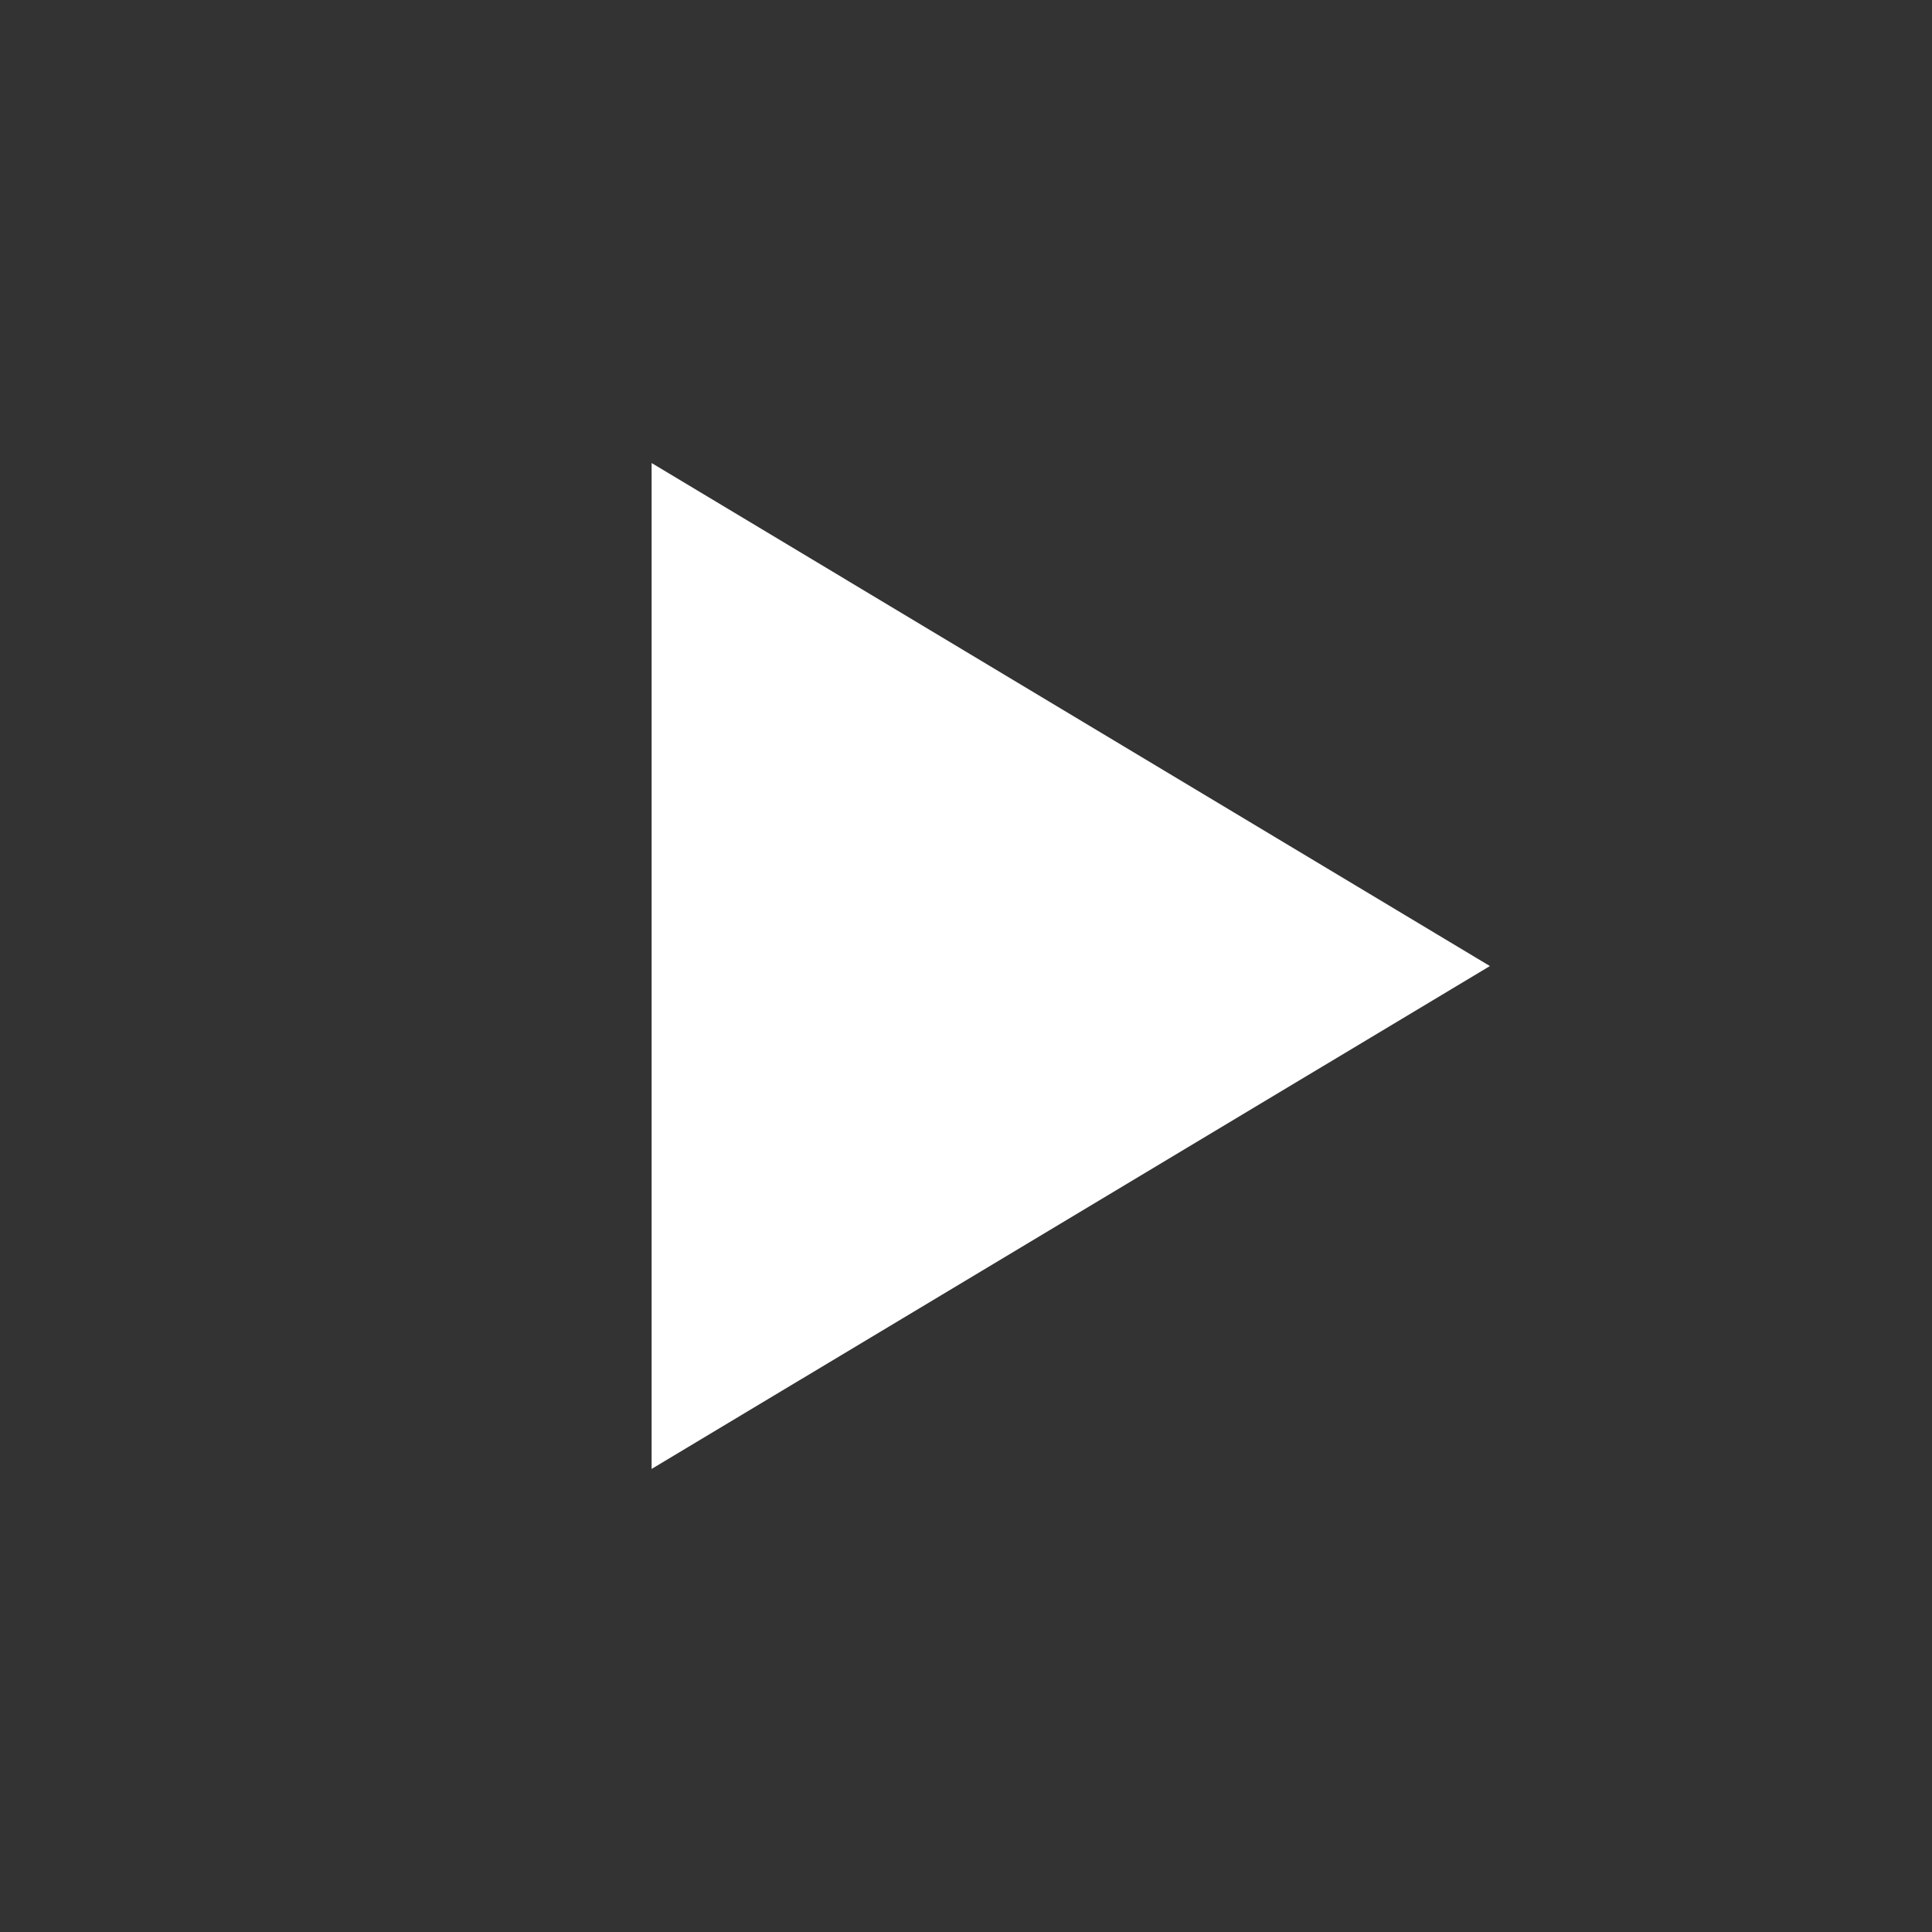 <?xml version="1.0" encoding="UTF-8" standalone="no"?><svg width='72' height='72' viewBox='0 0 72 72' fill='none' xmlns='http://www.w3.org/2000/svg'>
<rect x="0" y="0" width="72" height="72" fill="#333333" stroke="none"/>
<path d='M24.284 54.743V17.256L55.524 36.002L24.284 54.743Z' fill='white'/>
</svg>
